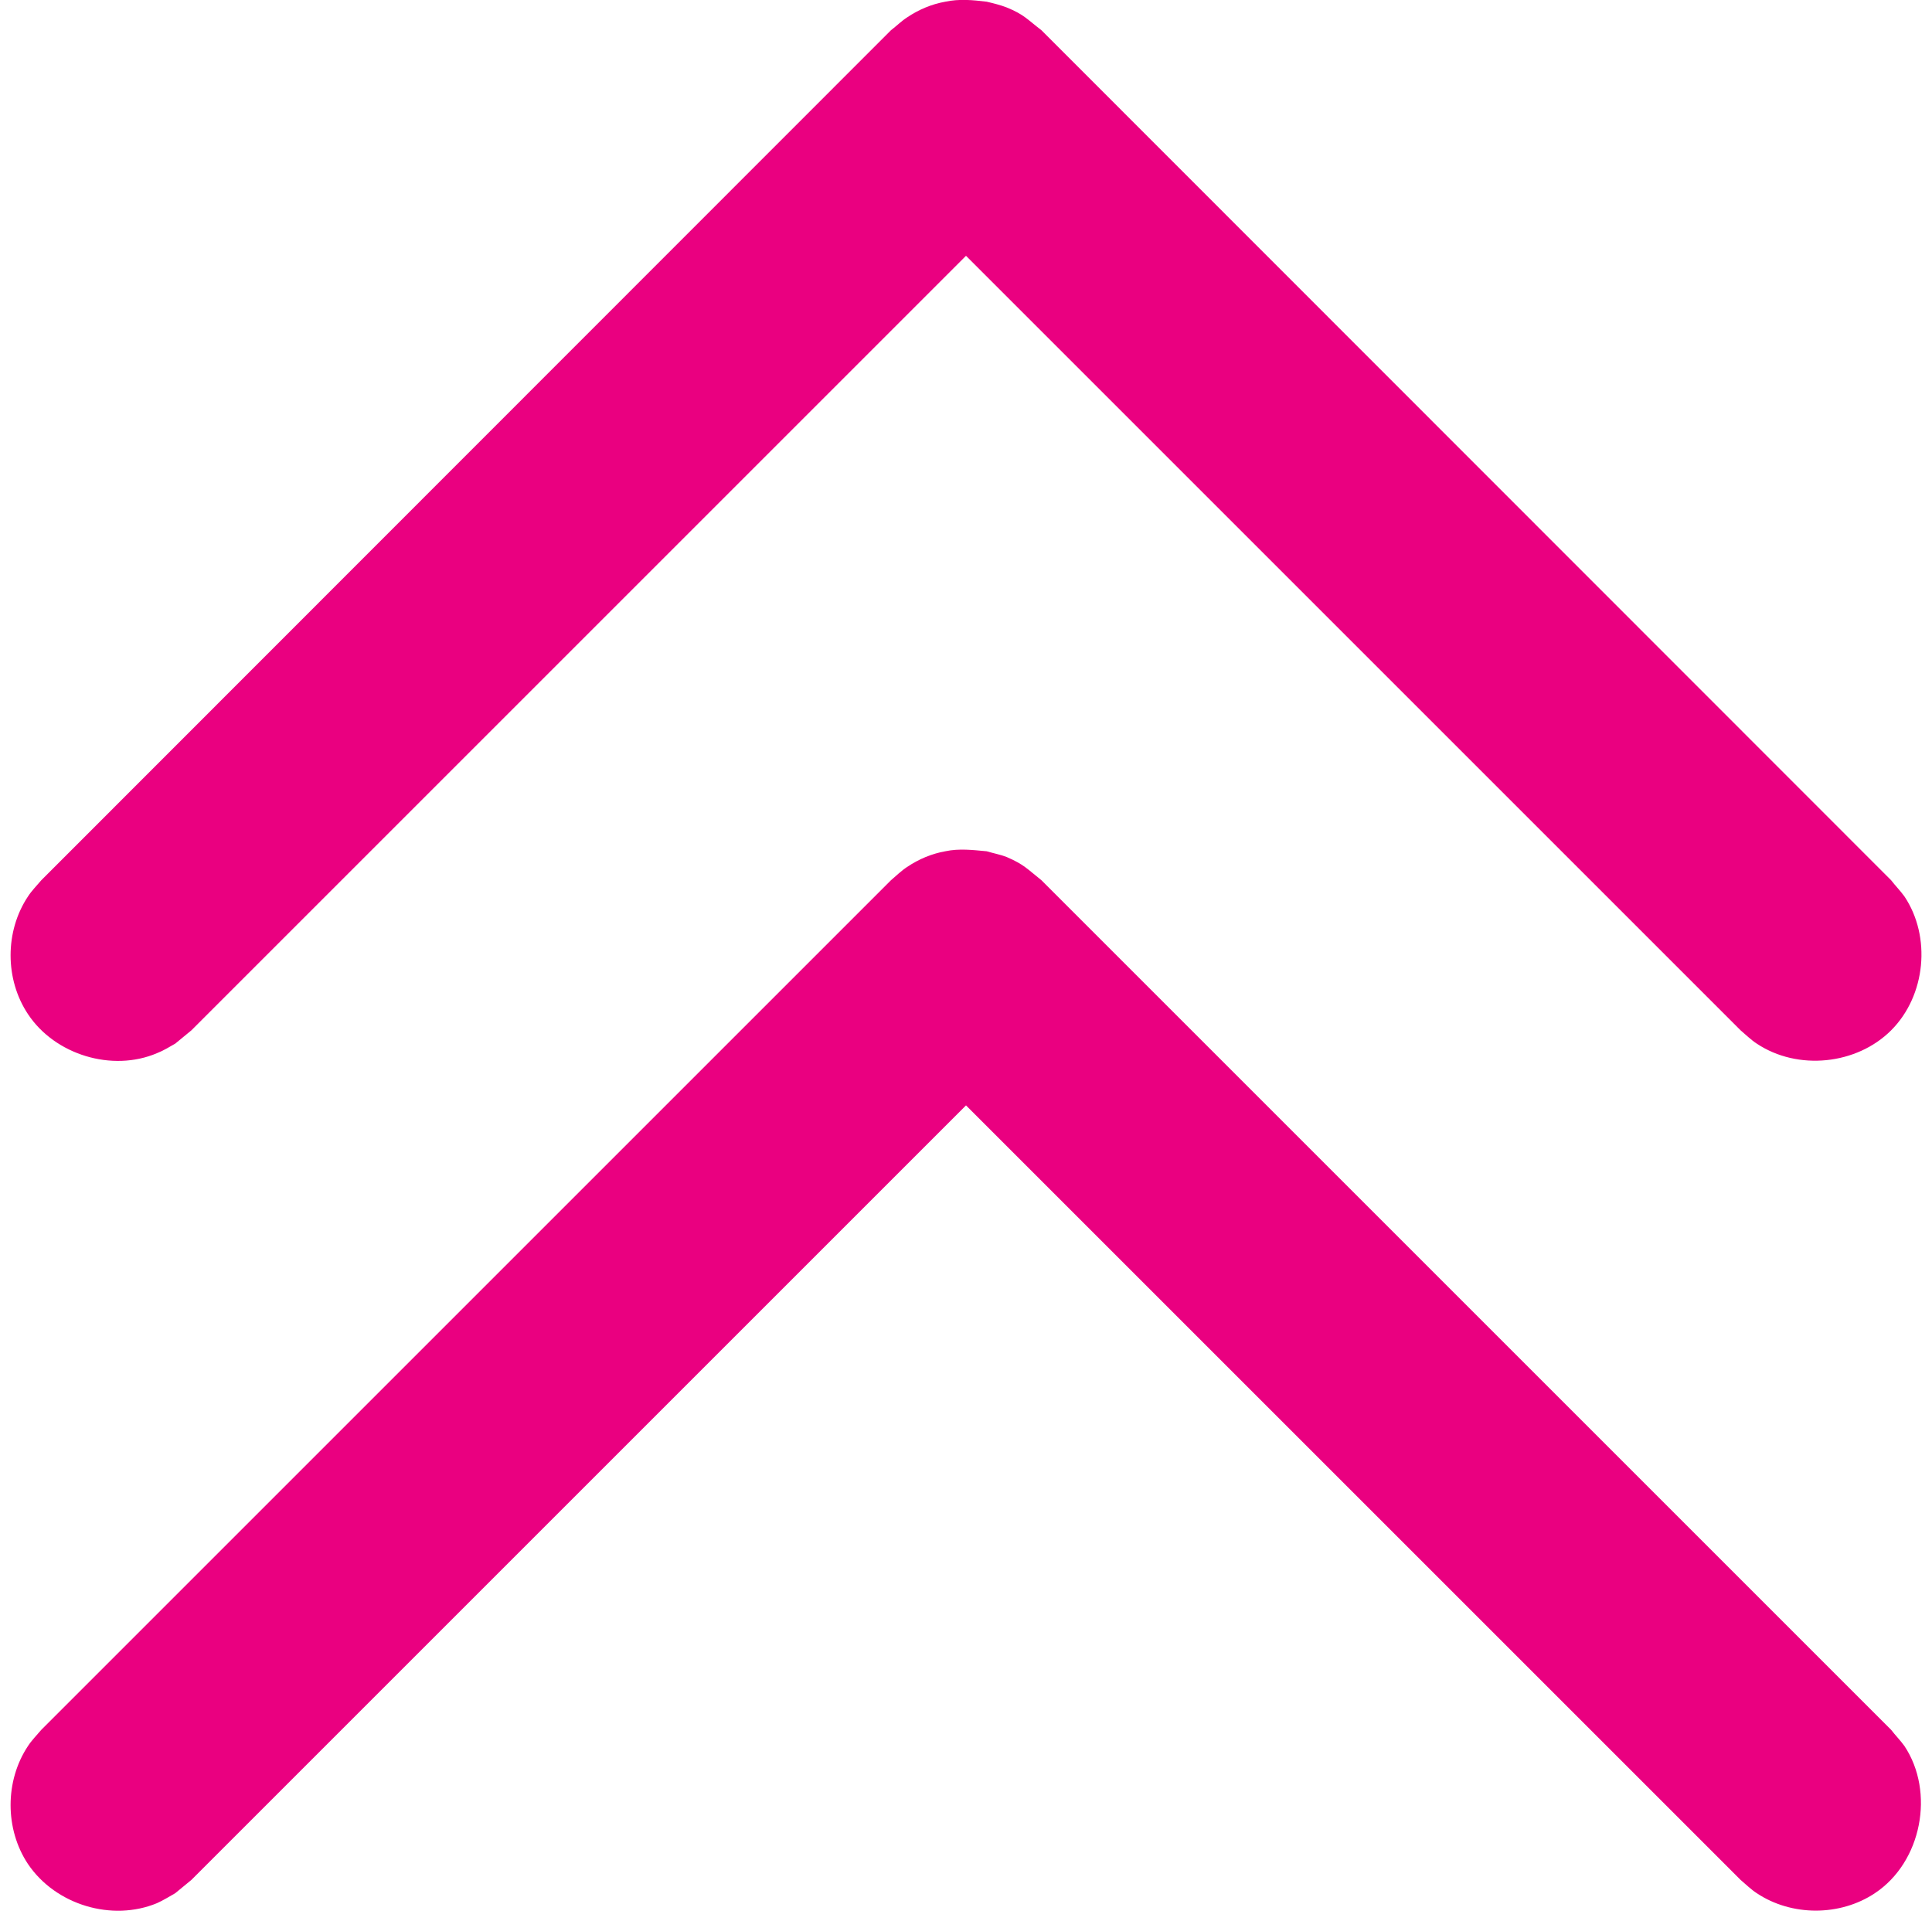 <?xml version="1.0" encoding="UTF-8" standalone="no"?><svg xmlns="http://www.w3.org/2000/svg" xmlns:xlink="http://www.w3.org/1999/xlink" fill="#ea0080" height="18.1" preserveAspectRatio="xMidYMid meet" version="1" viewBox="6.9 7.0 18.2 18.1" width="18.2" zoomAndPan="magnify"><g id="change1_1"><path d="M 16.195 15.02 C 16.258 15.039 16.324 15.051 16.383 15.074 C 16.547 15.145 16.574 15.184 16.711 15.293 L 24.715 23.297 C 24.754 23.348 24.801 23.395 24.84 23.449 C 25.129 23.883 25.004 24.543 24.562 24.836 C 24.234 25.055 23.777 25.055 23.449 24.836 C 23.395 24.801 23.348 24.754 23.297 24.711 L 16 17.414 L 8.703 24.711 L 8.551 24.836 C 8.496 24.867 8.441 24.902 8.379 24.93 C 7.957 25.105 7.426 24.949 7.164 24.562 C 6.945 24.234 6.945 23.777 7.164 23.449 C 7.199 23.395 7.246 23.348 7.289 23.297 L 15.293 15.293 C 15.344 15.25 15.391 15.203 15.445 15.168 C 15.555 15.094 15.676 15.043 15.805 15.02 C 15.934 14.992 16.066 15.008 16.195 15.02 Z M 16.195 7.016 C 16.258 7.031 16.324 7.047 16.383 7.07 C 16.547 7.137 16.574 7.18 16.711 7.285 L 24.715 15.293 C 24.754 15.344 24.801 15.391 24.84 15.445 C 25.094 15.824 25.043 16.379 24.715 16.707 C 24.391 17.031 23.836 17.09 23.449 16.832 C 23.395 16.797 23.348 16.75 23.297 16.707 L 16 9.41 L 8.703 16.707 L 8.551 16.832 C 8.496 16.863 8.441 16.898 8.379 16.922 C 7.957 17.102 7.418 16.938 7.164 16.555 C 6.945 16.227 6.945 15.773 7.164 15.445 C 7.199 15.391 7.246 15.344 7.289 15.293 L 15.293 7.285 C 15.344 7.246 15.391 7.199 15.445 7.164 C 15.555 7.09 15.676 7.039 15.805 7.016 C 15.934 6.988 16.066 7 16.195 7.016" fill="inherit"/></g></svg>